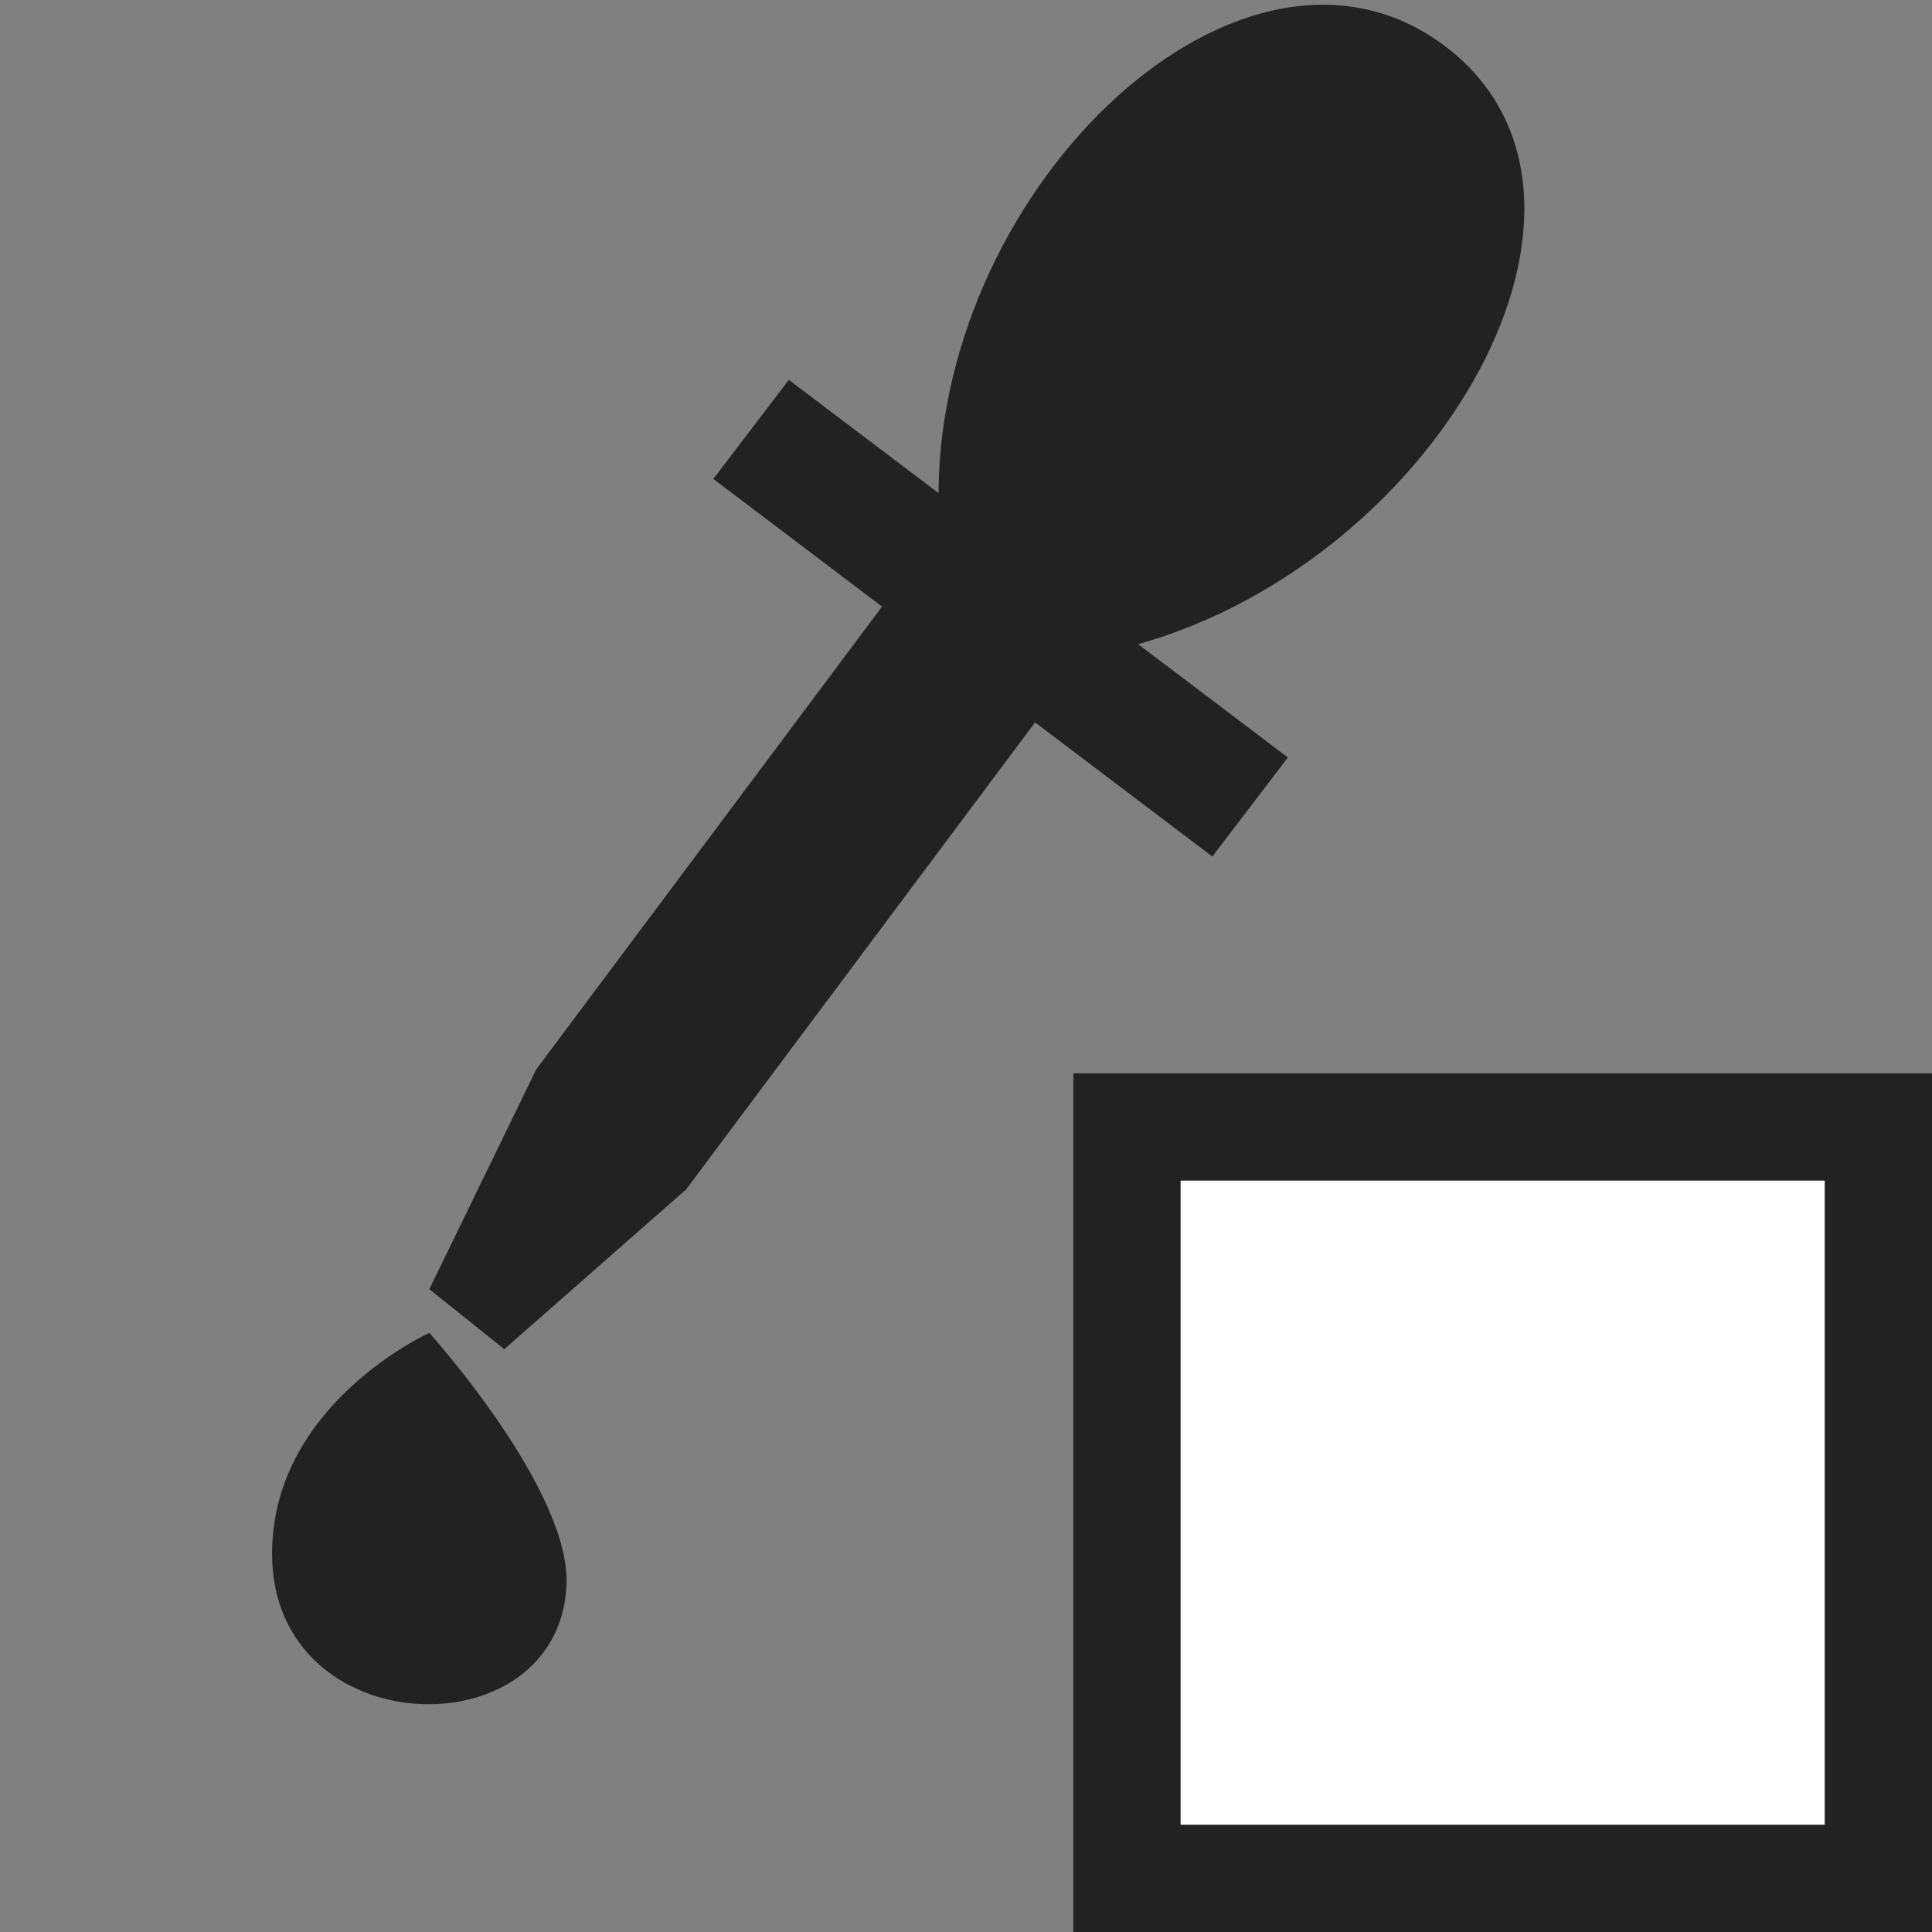 <?xml version="1.0" encoding="UTF-8" standalone="no"?>
<svg
   xmlns:osb="http://www.openswatchbook.org/uri/2009/osb"
   xmlns:dc="http://purl.org/dc/elements/1.1/"
   xmlns:cc="http://creativecommons.org/ns#"
   xmlns:rdf="http://www.w3.org/1999/02/22-rdf-syntax-ns#"
   xmlns:svg="http://www.w3.org/2000/svg"
   xmlns="http://www.w3.org/2000/svg"
   xmlns:xlink="http://www.w3.org/1999/xlink"
   xmlns:sodipodi="http://sodipodi.sourceforge.net/DTD/sodipodi-0.dtd"
   xmlns:inkscape="http://www.inkscape.org/namespaces/inkscape"
   viewBox="0 0 18 18"
   id="svg7384"
   height="18"
   width="18"
   version="1.1"
   inkscape:version="0.91 r13725"
   sodipodi:docname="gimp-color-picker-black.svg">
  <rect x="0" y="0" width="18" height="18" fill="#808080" stroke="none"/>
  <sodipodi:namedview
     pagecolor="#000000"
     bordercolor="#a6a6a6"
     borderopacity="1"
     objecttolerance="10"
     gridtolerance="10"
     guidetolerance="10"
     inkscape:pageopacity="0"
     inkscape:pageshadow="2"
     inkscape:window-width="501"
     inkscape:window-height="405"
     id="namedview1511"
     showgrid="false"
     inkscape:zoom="13.111099"
     inkscape:cx="-781.80748"
     inkscape:cy="722.94412"
     inkscape:window-x="0"
     inkscape:window-y="27"
     inkscape:window-maximized="0"
     inkscape:current-layer="svg7384" />
  <defs
     id="defs7386">
    <linearGradient
       osb:paint="solid"
       id="linearGradient8074">
      <stop
         id="stop8072"
         offset="0"
         style="stop-color:#222222;stop-opacity:1;" />
    </linearGradient>
    <linearGradient
       osb:paint="solid"
       id="linearGradient7561">
      <stop
         id="stop7558"
         offset="0"
         style="stop-color:#474747;stop-opacity:1;" />
    </linearGradient>
    <linearGradient
       osb:paint="solid"
       id="linearGradient7548">
      <stop
         id="stop7546"
         offset="0"
         style="stop-color:#000000;stop-opacity:1;" />
    </linearGradient>
    <linearGradient
       osb:paint="solid"
       id="linearGradient7542">
      <stop
         id="stop7538"
         offset="0"
         style="stop-color:#111111;stop-opacity:1;" />
    </linearGradient>
    <linearGradient
       gradientTransform="matrix(0,-735328.32,170712.69,0,2464326300,577972450)"
       osb:paint="solid"
       id="linearGradient19282">
      <stop
         id="stop19284"
         offset="0"
         style="stop-color:#313131;stop-opacity:1;" />
    </linearGradient>
    <linearGradient
       gradientTransform="matrix(0.347,0,0,0.306,-154.352,-277.324)"
       osb:paint="solid"
       id="linearGradient19282-4">
      <stop
         id="stop19284-0"
         offset="0"
         style="stop-color:#222222;stop-opacity:1;" />
    </linearGradient>
    <linearGradient
       gradientTransform="translate(790.807,98.493)"
       gradientUnits="userSpaceOnUse"
       y2="1050.362"
       x2="18"
       y1="1050.362"
       x1="10"
       id="linearGradient7875"
       xlink:href="#linearGradient19282-4" />
    <linearGradient
       gradientTransform="translate(790.807,98.493)"
       gradientUnits="userSpaceOnUse"
       y2="1050.51"
       x2="5.279"
       y1="1050.51"
       x1="2.535"
       id="linearGradient7881"
       xlink:href="#linearGradient19282-4" />
    <linearGradient
       gradientTransform="translate(790.807,98.493)"
       gradientUnits="userSpaceOnUse"
       y2="1044.805"
       x2="10.612"
       y1="1044.805"
       x1="4"
       id="linearGradient7883"
       xlink:href="#linearGradient19282-4" />
    <linearGradient
       gradientTransform="translate(790.807,98.493)"
       gradientUnits="userSpaceOnUse"
       y2="1040.374"
       x2="14.203"
       y1="1040.374"
       x1="6.646"
       id="linearGradient7885"
       xlink:href="#linearGradient19282-4" />
  </defs>
  <g
     transform="translate(-332.996,68.538)"
     style="display:inline"
     id="stock">
    <g
       transform="translate(332.996,-1104.9)"
       id="gimp-color-picker-black">
      <path
         style="display:inline;fill:url(#linearGradient7883);fill-opacity:1;fill-rule:evenodd;stroke:none;stroke-width:0.999"
         id="path12979-1"
         d="m 10.612,1041.796 -4.22,5.648 -1.694,1.488 L 4,1048.373 l 0.996,-2.048 4.22,-5.648 z"
         inkscape:connector-curvature="0" />
      <path
         style="display:inline;fill:url(#linearGradient7881);fill-opacity:1;fill-rule:evenodd;stroke:none;stroke-width:0.999"
         id="path12981-6"
         d="m 4,1048.78 c 0,0 -1.477,0.667 -1.465,2.074 0.015,1.753 2.66,1.838 2.743,0.284 C 5.325,1050.249 4,1048.78 4,1048.78 Z"
         inkscape:connector-curvature="0" />
      <path
         style="display:inline;fill:url(#linearGradient7885);fill-opacity:1;fill-rule:evenodd;stroke:none;stroke-width:0.999"
         id="path12983-5"
         d="m 6.646,1040.824 4.649,3.518 0.704,-0.923 -1.395,-1.055 c 2.804,-0.791 4.72,-4.163 2.86,-5.571 -1.86,-1.407 -4.706,1.262 -4.72,4.163 l -1.395,-1.055 z"
         inkscape:connector-curvature="0" />
      <path
         style="fill:url(#linearGradient7875);fill-opacity:1;stroke:none;stroke-width:1.335"
         d="m 10,1046.362 0,8 8,0 0,-8 z m 1,1 6,0 0,6 -6,0 z"
         id="rect12985-8"
         inkscape:connector-curvature="0" />
      <rect
         y="1047.362"
         x="11"
         height="6"
         width="6"
         id="rect13014-5-5"
         style="display:inline;opacity:1;fill:#ffffff !important;fill-opacity:1;stroke:none;stroke-width:1.5" />
    </g>
  </g>
</svg>
